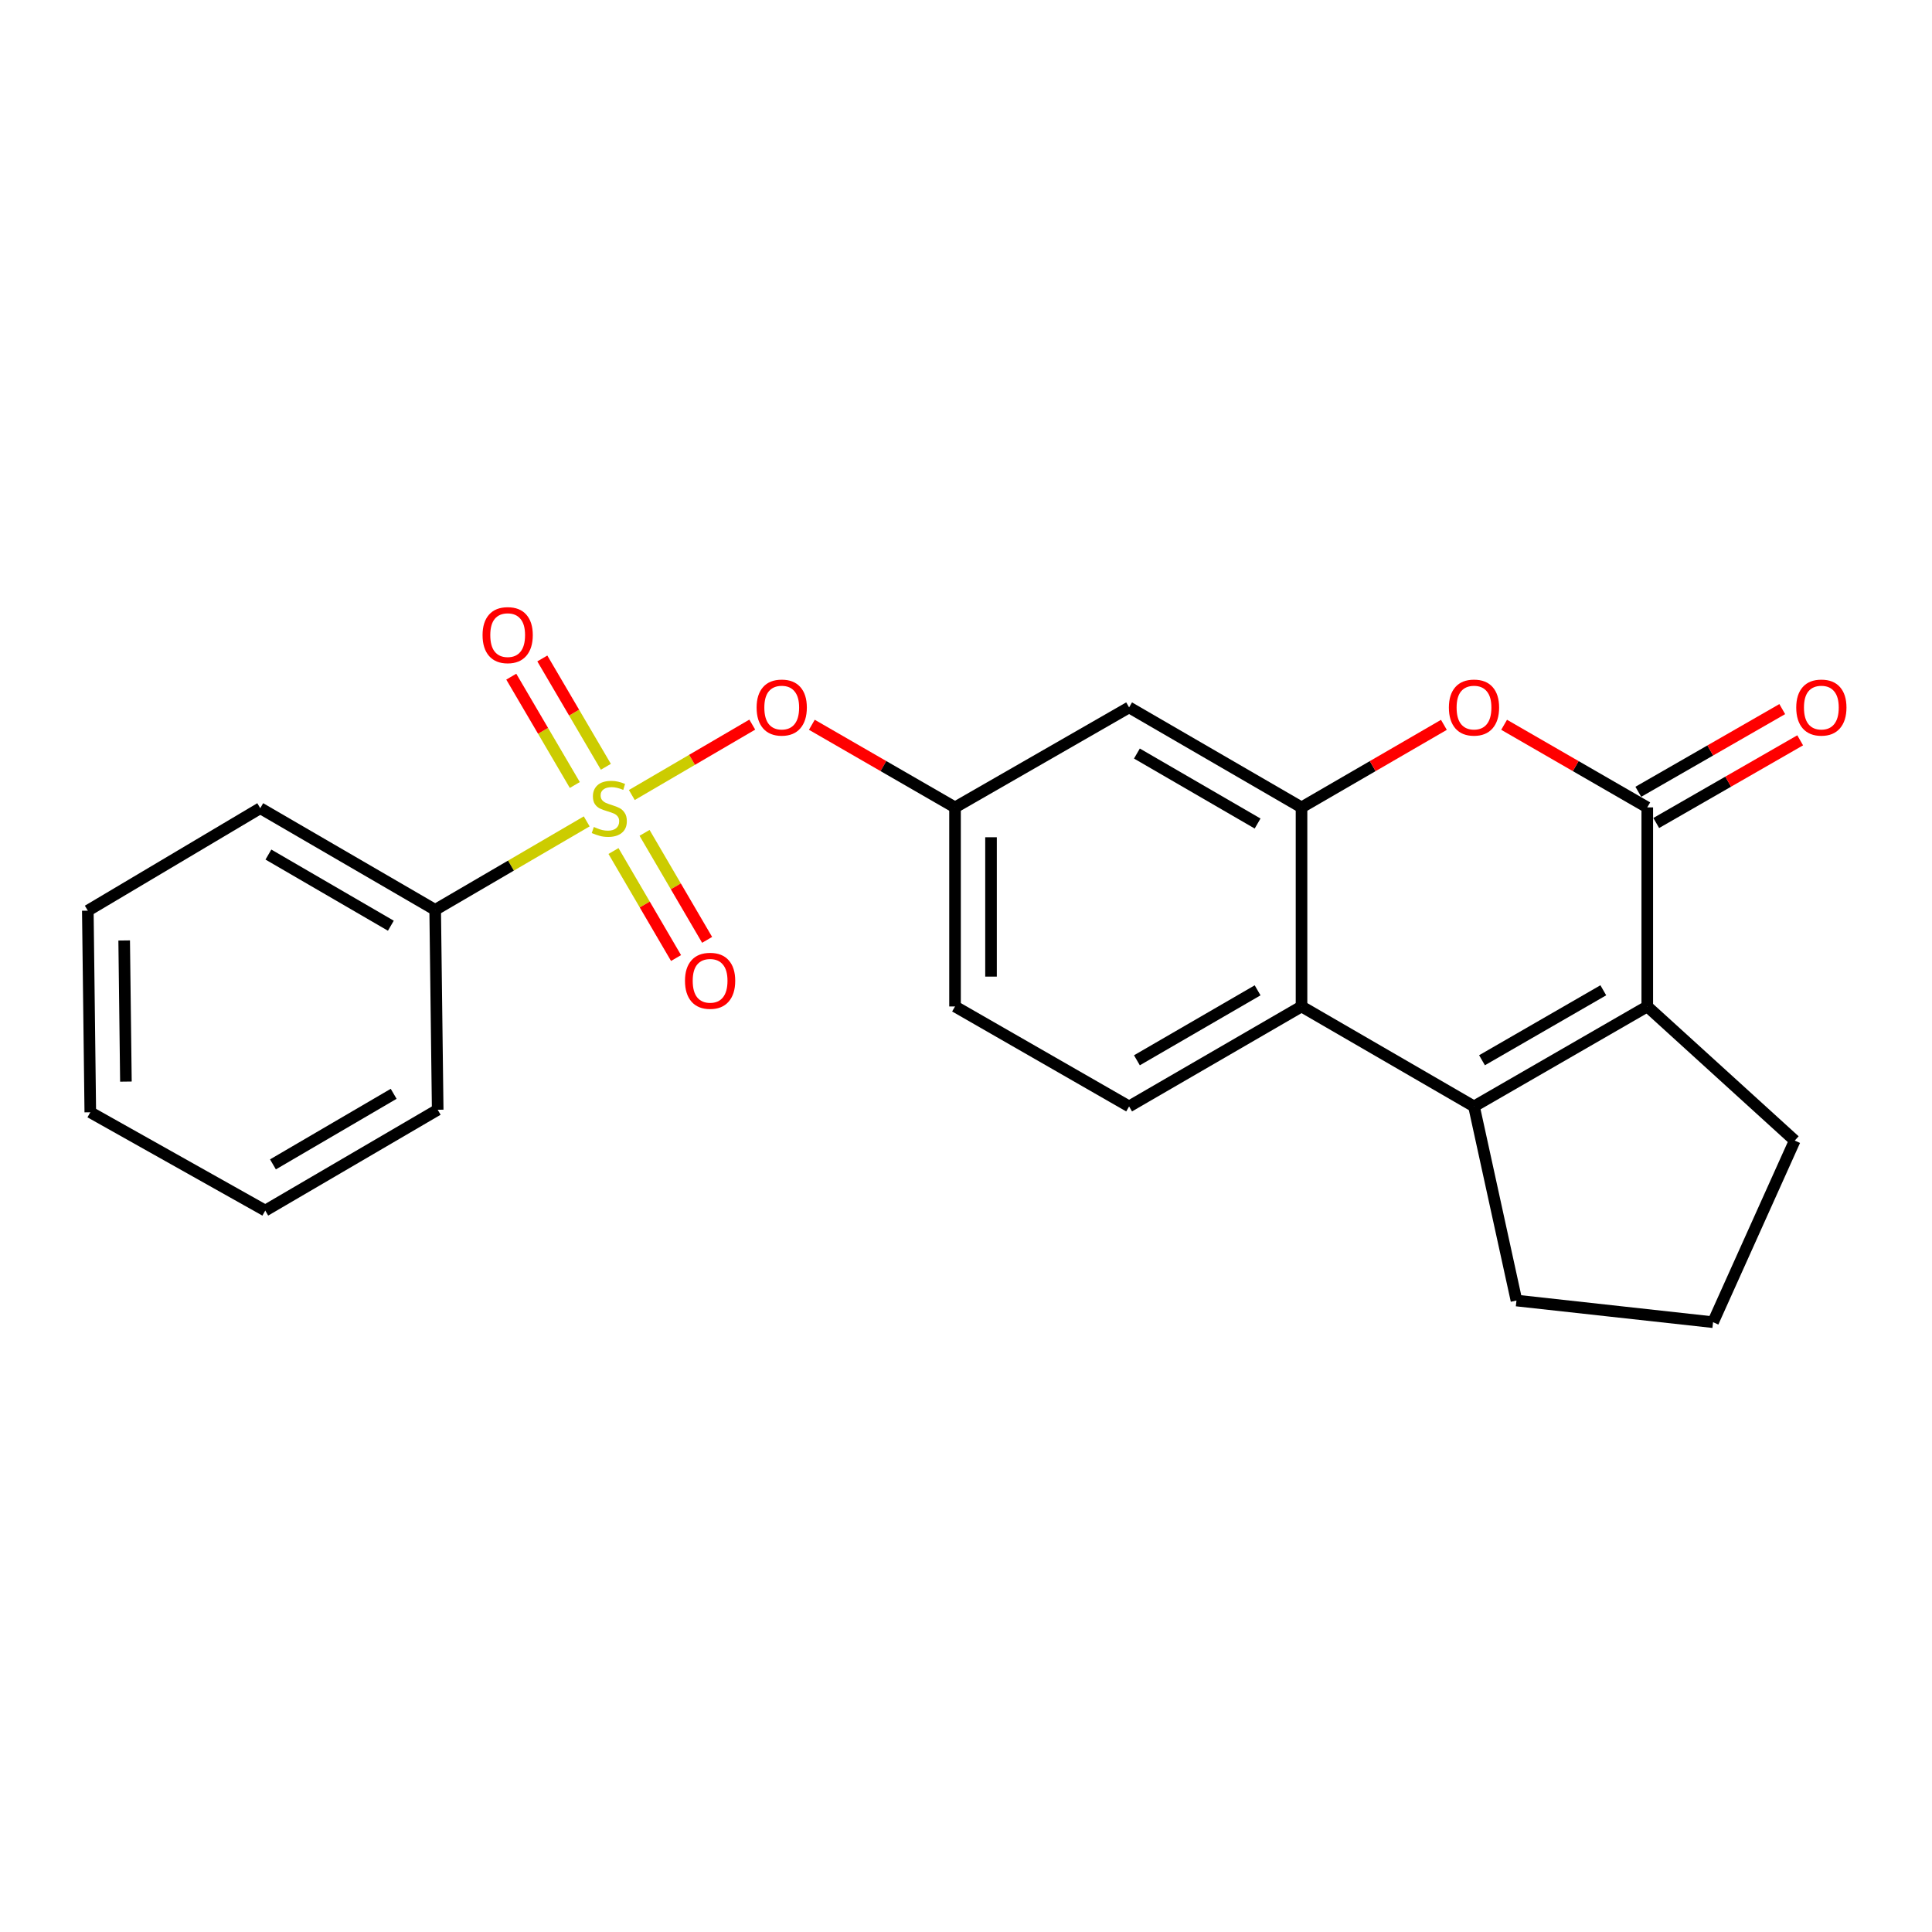 <?xml version='1.0' encoding='iso-8859-1'?>
<svg version='1.1' baseProfile='full'
              xmlns='http://www.w3.org/2000/svg'
                      xmlns:rdkit='http://www.rdkit.org/xml'
                      xmlns:xlink='http://www.w3.org/1999/xlink'
                  xml:space='preserve'
width='1000px' height='1000px' viewBox='0 0 1000 1000'>
<!-- END OF HEADER -->
<rect style='opacity:1.0;fill:#FFFFFF;stroke:none' width='1000' height='1000' x='0' y='0'> </rect>
<path class='bond-6' d='M 327.032,411.502 L 358.203,393.282' style='fill:none;fill-rule:evenodd;stroke:#CCCC00;stroke-width:6px;stroke-linecap:butt;stroke-linejoin:miter;stroke-opacity:1' />
<path class='bond-6' d='M 358.203,393.282 L 389.374,375.061' style='fill:none;fill-rule:evenodd;stroke:#FF0000;stroke-width:6px;stroke-linecap:butt;stroke-linejoin:miter;stroke-opacity:1' />
<path class='bond-8' d='M 313.595,396.889 L 297.15,368.852' style='fill:none;fill-rule:evenodd;stroke:#CCCC00;stroke-width:6px;stroke-linecap:butt;stroke-linejoin:miter;stroke-opacity:1' />
<path class='bond-8' d='M 297.15,368.852 L 280.704,340.815' style='fill:none;fill-rule:evenodd;stroke:#FF0000;stroke-width:6px;stroke-linecap:butt;stroke-linejoin:miter;stroke-opacity:1' />
<path class='bond-8' d='M 297.527,406.314 L 281.081,378.277' style='fill:none;fill-rule:evenodd;stroke:#CCCC00;stroke-width:6px;stroke-linecap:butt;stroke-linejoin:miter;stroke-opacity:1' />
<path class='bond-8' d='M 281.081,378.277 L 264.635,350.24' style='fill:none;fill-rule:evenodd;stroke:#FF0000;stroke-width:6px;stroke-linecap:butt;stroke-linejoin:miter;stroke-opacity:1' />
<path class='bond-9' d='M 317.537,440.486 L 333.729,468.181' style='fill:none;fill-rule:evenodd;stroke:#CCCC00;stroke-width:6px;stroke-linecap:butt;stroke-linejoin:miter;stroke-opacity:1' />
<path class='bond-9' d='M 333.729,468.181 L 349.921,495.876' style='fill:none;fill-rule:evenodd;stroke:#FF0000;stroke-width:6px;stroke-linecap:butt;stroke-linejoin:miter;stroke-opacity:1' />
<path class='bond-9' d='M 333.619,431.084 L 349.811,458.779' style='fill:none;fill-rule:evenodd;stroke:#CCCC00;stroke-width:6px;stroke-linecap:butt;stroke-linejoin:miter;stroke-opacity:1' />
<path class='bond-9' d='M 349.811,458.779 L 366.003,486.474' style='fill:none;fill-rule:evenodd;stroke:#FF0000;stroke-width:6px;stroke-linecap:butt;stroke-linejoin:miter;stroke-opacity:1' />
<path class='bond-10' d='M 303.679,425.145 L 264.462,448.041' style='fill:none;fill-rule:evenodd;stroke:#CCCC00;stroke-width:6px;stroke-linecap:butt;stroke-linejoin:miter;stroke-opacity:1' />
<path class='bond-10' d='M 264.462,448.041 L 225.245,470.937' style='fill:none;fill-rule:evenodd;stroke:#000000;stroke-width:6px;stroke-linecap:butt;stroke-linejoin:miter;stroke-opacity:1' />
<path class='bond-0' d='M 852.627,417.907 L 815.577,396.526' style='fill:none;fill-rule:evenodd;stroke:#000000;stroke-width:6px;stroke-linecap:butt;stroke-linejoin:miter;stroke-opacity:1' />
<path class='bond-0' d='M 815.577,396.526 L 778.528,375.145' style='fill:none;fill-rule:evenodd;stroke:#FF0000;stroke-width:6px;stroke-linecap:butt;stroke-linejoin:miter;stroke-opacity:1' />
<path class='bond-13' d='M 857.267,425.983 L 894.519,404.584' style='fill:none;fill-rule:evenodd;stroke:#000000;stroke-width:6px;stroke-linecap:butt;stroke-linejoin:miter;stroke-opacity:1' />
<path class='bond-13' d='M 894.519,404.584 L 931.771,383.186' style='fill:none;fill-rule:evenodd;stroke:#FF0000;stroke-width:6px;stroke-linecap:butt;stroke-linejoin:miter;stroke-opacity:1' />
<path class='bond-13' d='M 847.988,409.83 L 885.24,388.431' style='fill:none;fill-rule:evenodd;stroke:#000000;stroke-width:6px;stroke-linecap:butt;stroke-linejoin:miter;stroke-opacity:1' />
<path class='bond-13' d='M 885.24,388.431 L 922.492,367.032' style='fill:none;fill-rule:evenodd;stroke:#FF0000;stroke-width:6px;stroke-linecap:butt;stroke-linejoin:miter;stroke-opacity:1' />
<path class='bond-25' d='M 852.627,417.907 L 852.627,520.945' style='fill:none;fill-rule:evenodd;stroke:#000000;stroke-width:6px;stroke-linecap:butt;stroke-linejoin:miter;stroke-opacity:1' />
<path class='bond-1' d='M 762.939,572.682 L 673.665,520.945' style='fill:none;fill-rule:evenodd;stroke:#000000;stroke-width:6px;stroke-linecap:butt;stroke-linejoin:miter;stroke-opacity:1' />
<path class='bond-2' d='M 762.939,572.682 L 852.627,520.945' style='fill:none;fill-rule:evenodd;stroke:#000000;stroke-width:6px;stroke-linecap:butt;stroke-linejoin:miter;stroke-opacity:1' />
<path class='bond-2' d='M 767.084,548.785 L 829.865,512.569' style='fill:none;fill-rule:evenodd;stroke:#000000;stroke-width:6px;stroke-linecap:butt;stroke-linejoin:miter;stroke-opacity:1' />
<path class='bond-15' d='M 762.939,572.682 L 784.921,673.154' style='fill:none;fill-rule:evenodd;stroke:#000000;stroke-width:6px;stroke-linecap:butt;stroke-linejoin:miter;stroke-opacity:1' />
<path class='bond-16' d='M 852.627,520.945 L 928.954,590.359' style='fill:none;fill-rule:evenodd;stroke:#000000;stroke-width:6px;stroke-linecap:butt;stroke-linejoin:miter;stroke-opacity:1' />
<path class='bond-3' d='M 673.665,417.907 L 584.422,366.149' style='fill:none;fill-rule:evenodd;stroke:#000000;stroke-width:6px;stroke-linecap:butt;stroke-linejoin:miter;stroke-opacity:1' />
<path class='bond-3' d='M 650.932,426.258 L 588.462,390.028' style='fill:none;fill-rule:evenodd;stroke:#000000;stroke-width:6px;stroke-linecap:butt;stroke-linejoin:miter;stroke-opacity:1' />
<path class='bond-4' d='M 673.665,417.907 L 710.512,396.544' style='fill:none;fill-rule:evenodd;stroke:#000000;stroke-width:6px;stroke-linecap:butt;stroke-linejoin:miter;stroke-opacity:1' />
<path class='bond-4' d='M 710.512,396.544 L 747.359,375.182' style='fill:none;fill-rule:evenodd;stroke:#FF0000;stroke-width:6px;stroke-linecap:butt;stroke-linejoin:miter;stroke-opacity:1' />
<path class='bond-24' d='M 673.665,417.907 L 673.665,520.945' style='fill:none;fill-rule:evenodd;stroke:#000000;stroke-width:6px;stroke-linecap:butt;stroke-linejoin:miter;stroke-opacity:1' />
<path class='bond-5' d='M 673.665,520.945 L 584.422,572.682' style='fill:none;fill-rule:evenodd;stroke:#000000;stroke-width:6px;stroke-linecap:butt;stroke-linejoin:miter;stroke-opacity:1' />
<path class='bond-5' d='M 650.935,512.589 L 588.465,548.805' style='fill:none;fill-rule:evenodd;stroke:#000000;stroke-width:6px;stroke-linecap:butt;stroke-linejoin:miter;stroke-opacity:1' />
<path class='bond-12' d='M 420.21,375.144 L 457.265,396.525' style='fill:none;fill-rule:evenodd;stroke:#FF0000;stroke-width:6px;stroke-linecap:butt;stroke-linejoin:miter;stroke-opacity:1' />
<path class='bond-12' d='M 457.265,396.525 L 494.32,417.907' style='fill:none;fill-rule:evenodd;stroke:#000000;stroke-width:6px;stroke-linecap:butt;stroke-linejoin:miter;stroke-opacity:1' />
<path class='bond-7' d='M 584.422,366.149 L 494.32,417.907' style='fill:none;fill-rule:evenodd;stroke:#000000;stroke-width:6px;stroke-linecap:butt;stroke-linejoin:miter;stroke-opacity:1' />
<path class='bond-18' d='M 225.245,470.937 L 134.708,418.321' style='fill:none;fill-rule:evenodd;stroke:#000000;stroke-width:6px;stroke-linecap:butt;stroke-linejoin:miter;stroke-opacity:1' />
<path class='bond-18' d='M 202.304,479.151 L 138.928,442.32' style='fill:none;fill-rule:evenodd;stroke:#000000;stroke-width:6px;stroke-linecap:butt;stroke-linejoin:miter;stroke-opacity:1' />
<path class='bond-19' d='M 225.245,470.937 L 226.549,574.411' style='fill:none;fill-rule:evenodd;stroke:#000000;stroke-width:6px;stroke-linecap:butt;stroke-linejoin:miter;stroke-opacity:1' />
<path class='bond-11' d='M 584.422,572.682 L 494.32,520.945' style='fill:none;fill-rule:evenodd;stroke:#000000;stroke-width:6px;stroke-linecap:butt;stroke-linejoin:miter;stroke-opacity:1' />
<path class='bond-14' d='M 494.32,417.907 L 494.32,520.945' style='fill:none;fill-rule:evenodd;stroke:#000000;stroke-width:6px;stroke-linecap:butt;stroke-linejoin:miter;stroke-opacity:1' />
<path class='bond-14' d='M 512.949,433.362 L 512.949,505.49' style='fill:none;fill-rule:evenodd;stroke:#000000;stroke-width:6px;stroke-linecap:butt;stroke-linejoin:miter;stroke-opacity:1' />
<path class='bond-17' d='M 784.921,673.154 L 886.677,684.363' style='fill:none;fill-rule:evenodd;stroke:#000000;stroke-width:6px;stroke-linecap:butt;stroke-linejoin:miter;stroke-opacity:1' />
<path class='bond-26' d='M 928.954,590.359 L 886.677,684.363' style='fill:none;fill-rule:evenodd;stroke:#000000;stroke-width:6px;stroke-linecap:butt;stroke-linejoin:miter;stroke-opacity:1' />
<path class='bond-21' d='M 134.708,418.321 L 45.455,471.361' style='fill:none;fill-rule:evenodd;stroke:#000000;stroke-width:6px;stroke-linecap:butt;stroke-linejoin:miter;stroke-opacity:1' />
<path class='bond-20' d='M 226.549,574.411 L 137.295,626.592' style='fill:none;fill-rule:evenodd;stroke:#000000;stroke-width:6px;stroke-linecap:butt;stroke-linejoin:miter;stroke-opacity:1' />
<path class='bond-20' d='M 203.758,566.156 L 141.281,602.683' style='fill:none;fill-rule:evenodd;stroke:#000000;stroke-width:6px;stroke-linecap:butt;stroke-linejoin:miter;stroke-opacity:1' />
<path class='bond-22' d='M 137.295,626.592 L 46.738,575.715' style='fill:none;fill-rule:evenodd;stroke:#000000;stroke-width:6px;stroke-linecap:butt;stroke-linejoin:miter;stroke-opacity:1' />
<path class='bond-23' d='M 45.455,471.361 L 46.738,575.715' style='fill:none;fill-rule:evenodd;stroke:#000000;stroke-width:6px;stroke-linecap:butt;stroke-linejoin:miter;stroke-opacity:1' />
<path class='bond-23' d='M 64.275,486.785 L 65.173,559.833' style='fill:none;fill-rule:evenodd;stroke:#000000;stroke-width:6px;stroke-linecap:butt;stroke-linejoin:miter;stroke-opacity:1' />
<path  class='atom-0' d='M 307.368 428.041
Q 307.688 428.161, 309.008 428.721
Q 310.328 429.281, 311.768 429.641
Q 313.248 429.961, 314.688 429.961
Q 317.368 429.961, 318.928 428.681
Q 320.488 427.361, 320.488 425.081
Q 320.488 423.521, 319.688 422.561
Q 318.928 421.601, 317.728 421.081
Q 316.528 420.561, 314.528 419.961
Q 312.008 419.201, 310.488 418.481
Q 309.008 417.761, 307.928 416.241
Q 306.888 414.721, 306.888 412.161
Q 306.888 408.601, 309.288 406.401
Q 311.728 404.201, 316.528 404.201
Q 319.808 404.201, 323.528 405.761
L 322.608 408.841
Q 319.208 407.441, 316.648 407.441
Q 313.888 407.441, 312.368 408.601
Q 310.848 409.721, 310.888 411.681
Q 310.888 413.201, 311.648 414.121
Q 312.448 415.041, 313.568 415.561
Q 314.728 416.081, 316.648 416.681
Q 319.208 417.481, 320.728 418.281
Q 322.248 419.081, 323.328 420.721
Q 324.448 422.321, 324.448 425.081
Q 324.448 429.001, 321.808 431.121
Q 319.208 433.201, 314.848 433.201
Q 312.328 433.201, 310.408 432.641
Q 308.528 432.121, 306.288 431.201
L 307.368 428.041
' fill='#CCCC00'/>
<path  class='atom-5' d='M 749.939 366.229
Q 749.939 359.429, 753.299 355.629
Q 756.659 351.829, 762.939 351.829
Q 769.219 351.829, 772.579 355.629
Q 775.939 359.429, 775.939 366.229
Q 775.939 373.109, 772.539 377.029
Q 769.139 380.909, 762.939 380.909
Q 756.699 380.909, 753.299 377.029
Q 749.939 373.149, 749.939 366.229
M 762.939 377.709
Q 767.259 377.709, 769.579 374.829
Q 771.939 371.909, 771.939 366.229
Q 771.939 360.669, 769.579 357.869
Q 767.259 355.029, 762.939 355.029
Q 758.619 355.029, 756.259 357.829
Q 753.939 360.629, 753.939 366.229
Q 753.939 371.949, 756.259 374.829
Q 758.619 377.709, 762.939 377.709
' fill='#FF0000'/>
<path  class='atom-7' d='M 391.621 366.229
Q 391.621 359.429, 394.981 355.629
Q 398.341 351.829, 404.621 351.829
Q 410.901 351.829, 414.261 355.629
Q 417.621 359.429, 417.621 366.229
Q 417.621 373.109, 414.221 377.029
Q 410.821 380.909, 404.621 380.909
Q 398.381 380.909, 394.981 377.029
Q 391.621 373.149, 391.621 366.229
M 404.621 377.709
Q 408.941 377.709, 411.261 374.829
Q 413.621 371.909, 413.621 366.229
Q 413.621 360.669, 411.261 357.869
Q 408.941 355.029, 404.621 355.029
Q 400.301 355.029, 397.941 357.829
Q 395.621 360.629, 395.621 366.229
Q 395.621 371.949, 397.941 374.829
Q 400.301 377.709, 404.621 377.709
' fill='#FF0000'/>
<path  class='atom-9' d='M 249.772 328.733
Q 249.772 321.933, 253.132 318.133
Q 256.492 314.333, 262.772 314.333
Q 269.052 314.333, 272.412 318.133
Q 275.772 321.933, 275.772 328.733
Q 275.772 335.613, 272.372 339.533
Q 268.972 343.413, 262.772 343.413
Q 256.532 343.413, 253.132 339.533
Q 249.772 335.653, 249.772 328.733
M 262.772 340.213
Q 267.092 340.213, 269.412 337.333
Q 271.772 334.413, 271.772 328.733
Q 271.772 323.173, 269.412 320.373
Q 267.092 317.533, 262.772 317.533
Q 258.452 317.533, 256.092 320.333
Q 253.772 323.133, 253.772 328.733
Q 253.772 334.453, 256.092 337.333
Q 258.452 340.213, 262.772 340.213
' fill='#FF0000'/>
<path  class='atom-10' d='M 354.549 507.654
Q 354.549 500.854, 357.909 497.054
Q 361.269 493.254, 367.549 493.254
Q 373.829 493.254, 377.189 497.054
Q 380.549 500.854, 380.549 507.654
Q 380.549 514.534, 377.149 518.454
Q 373.749 522.334, 367.549 522.334
Q 361.309 522.334, 357.909 518.454
Q 354.549 514.574, 354.549 507.654
M 367.549 519.134
Q 371.869 519.134, 374.189 516.254
Q 376.549 513.334, 376.549 507.654
Q 376.549 502.094, 374.189 499.294
Q 371.869 496.454, 367.549 496.454
Q 363.229 496.454, 360.869 499.254
Q 358.549 502.054, 358.549 507.654
Q 358.549 513.374, 360.869 516.254
Q 363.229 519.134, 367.549 519.134
' fill='#FF0000'/>
<path  class='atom-14' d='M 929.729 366.229
Q 929.729 359.429, 933.089 355.629
Q 936.449 351.829, 942.729 351.829
Q 949.009 351.829, 952.369 355.629
Q 955.729 359.429, 955.729 366.229
Q 955.729 373.109, 952.329 377.029
Q 948.929 380.909, 942.729 380.909
Q 936.489 380.909, 933.089 377.029
Q 929.729 373.149, 929.729 366.229
M 942.729 377.709
Q 947.049 377.709, 949.369 374.829
Q 951.729 371.909, 951.729 366.229
Q 951.729 360.669, 949.369 357.869
Q 947.049 355.029, 942.729 355.029
Q 938.409 355.029, 936.049 357.829
Q 933.729 360.629, 933.729 366.229
Q 933.729 371.949, 936.049 374.829
Q 938.409 377.709, 942.729 377.709
' fill='#FF0000'/>
</svg>
